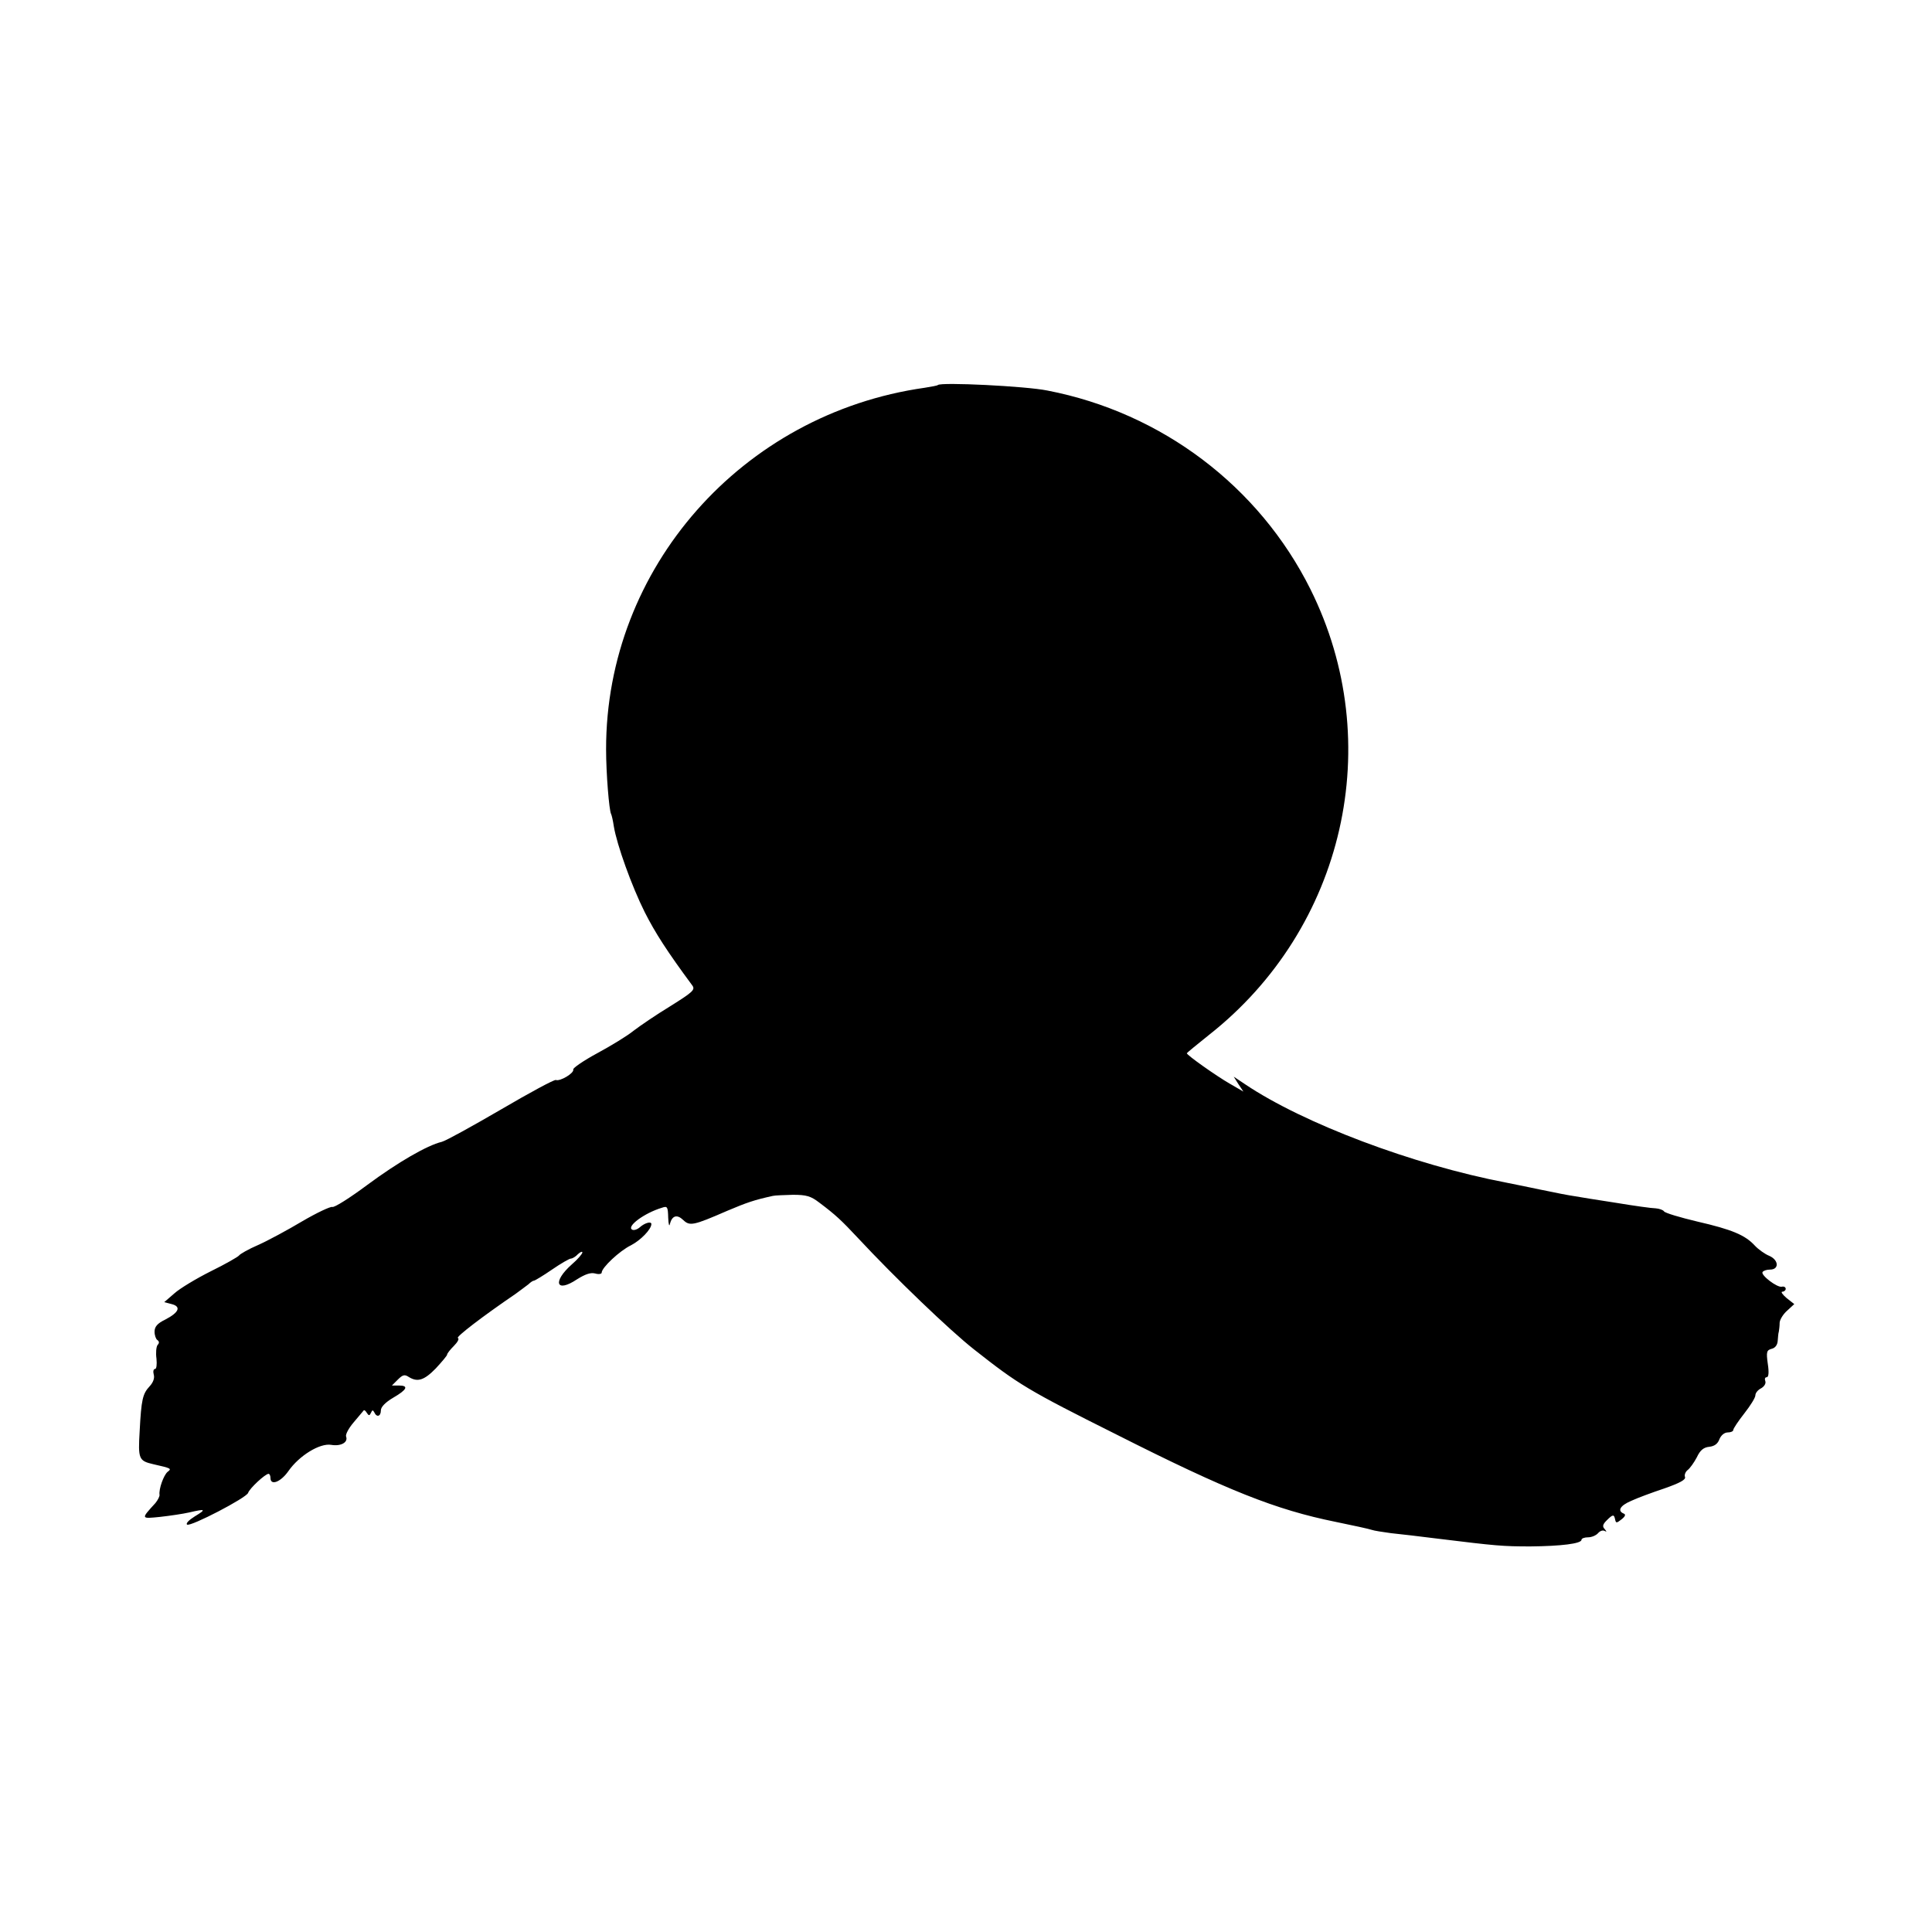 <svg height="700pt" preserveAspectRatio="xMidYMid meet" viewBox="0 0 700 700" width="700pt" xmlns="http://www.w3.org/2000/svg"><path d="m3398 5605c-1-2-23-6-48-10-662-94-1155-654-1154-1310 0-88 11-221 18-234 2-3 7-24 10-45 11-67 65-217 112-311 38-75 81-142 172-265 12-16 3-24-80-76-51-31-111-72-133-89-22-18-81-54-131-81s-89-54-87-59c4-13-48-44-63-38-6 2-95-46-199-107-103-60-199-113-214-117-54-13-159-74-270-156-63-47-120-83-127-80-7 2-56-21-109-52-52-31-124-70-160-86-35-15-66-33-69-38-4-5-49-31-102-57-52-26-112-62-132-80l-37-32 27-7c35-9 27-30-23-56-29-14-39-26-39-44 0-13 5-27 10-30 7-5 8-11 1-18-5-7-7-29-4-50 2-21 0-37-5-37-6 0-8-9-5-20 4-13-2-29-15-43-25-27-30-47-36-163-6-100-3-107 49-119 66-15 68-16 52-28-14-12-32-62-29-83 1-5-6-19-15-30-53-58-53-57 17-50 36 4 83 11 105 16 60 14 64 12 21-14-21-13-34-26-28-30 13-8 215 97 221 115 5 16 62 69 74 69 4 0 7-7 7-15 0-29 37-15 65 25 39 56 114 102 155 95 35-6 62 9 54 30-3 7 9 30 27 51 18 22 35 41 37 44 2 2 7-2 11-9 7-11 10-11 15 0s7 11 12 2c9-20 24-15 24 7 0 12 16 29 45 46 50 29 57 44 20 44h-25l21 21c18 18 25 20 40 10 32-20 56-12 98 31 22 24 41 46 41 50s11 18 25 32c13 13 20 26 14 28-9 3 90 79 209 160 18 13 39 29 47 35 7 7 16 13 20 13 3 0 33 18 65 40s63 40 69 40c5 0 17 7 25 16 9 8 16 11 16 6s-17-25-38-43c-72-64-57-105 19-54 29 18 48 25 65 21 13-4 24-2 24 3 0 18 65 79 106 99 35 18 74 58 74 77 0 11-24 4-41-11-10-9-23-13-29-9-20 12 45 60 108 79 20 7 22 4 23-36 1-24 4-34 6-23 8 31 26 36 48 15 24-23 36-21 160 33 71 30 97 39 165 54 8 2 41 3 73 4 49 0 65-5 95-28 60-45 81-65 140-128 134-144 334-336 422-405 160-126 192-146 516-308 400-202 576-272 793-316 64-13 123-26 131-29s40-8 70-12c30-3 107-12 170-20 212-26 235-28 335-28 110 1 185 10 185 24 0 5 11 9 24 9s29 7 36 15 17 12 24 8c8-4 8-3 0 7-9 9-7 17 7 31 23 23 27 23 31 3 3-13 5-13 23 1 14 11 16 18 8 21-24 10-13 29 27 46 21 10 75 30 120 45 57 20 79 32 75 42-3 7 2 19 10 25s23 27 33 46c12 26 25 36 45 38 19 2 31 11 37 28 6 14 18 24 30 24 11 0 20 4 20 9s18 32 40 60 40 57 40 65c0 9 9 20 21 26 12 7 18 18 15 26s-1 14 5 14c7 0 9 17 4 49-6 43-4 49 14 54 13 3 21 14 22 29 1 12 2 28 4 33 1 6 3 20 3 33 1 12 14 32 28 44l25 23-28 22c-15 13-22 23-15 23 6 0 12 5 12 10 0 6-6 10-14 8-17-4-77 42-70 53 3 5 15 9 27 9 34 0 32 35-3 50-15 6-39 23-52 37-35 38-82 58-208 87-63 15-117 31-121 37-3 5-17 10-30 11-13 0-78 9-144 20-66 10-133 21-150 24-16 2-73 13-125 24s-107 22-122 25c-340 65-736 215-946 356l-42 28 17-27 18-27-50 29c-47 27-155 103-155 110 0 1 36 31 80 66 492 387 645 1059 368 1615-186 373-539 640-953 720-78 16-386 31-397 20z" transform="matrix(.1 0 0 -.1 0 700)"/></svg>
